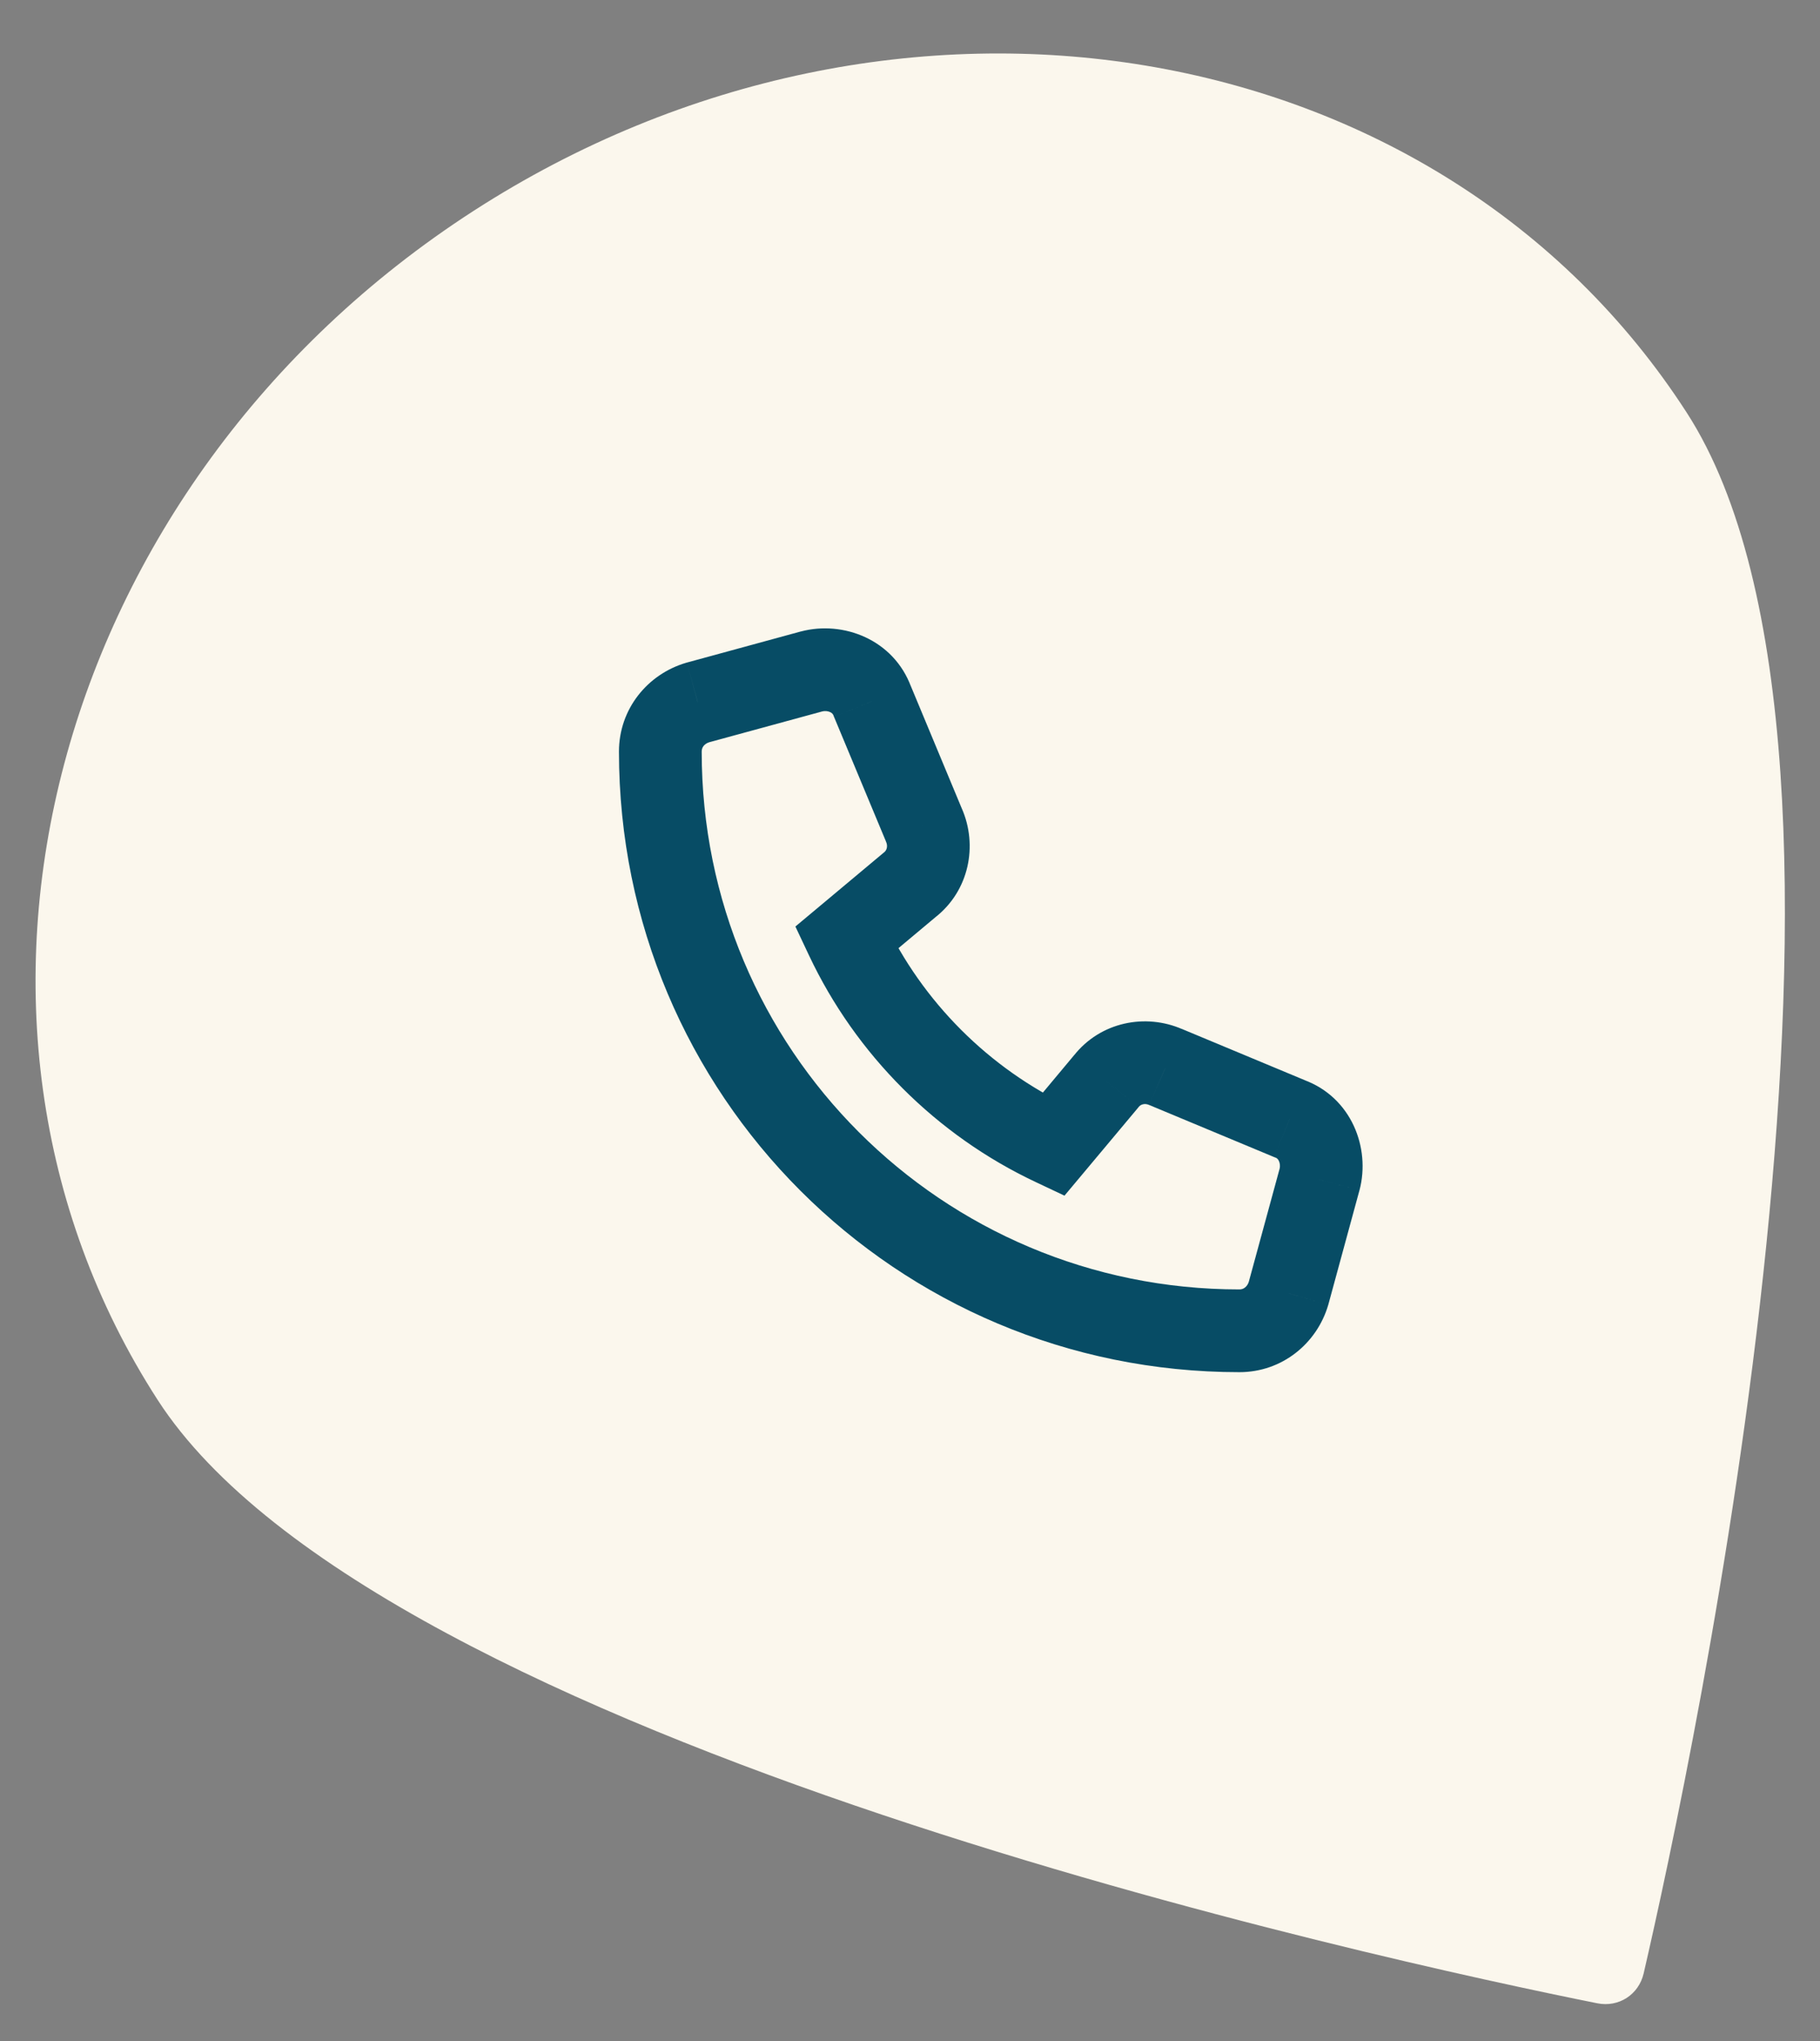 <svg width="33" height="37" viewBox="0 0 33 37" fill="none" xmlns="http://www.w3.org/2000/svg">
<rect x="0" y="0" width="33" height="37" fill="#808080" stroke="none"/>
<path d="M30.584 7.481C34.609 13.716 30.669 32.023 29.803 35.773C29.714 36.159 29.351 36.394 28.962 36.316C25.188 35.56 6.883 31.613 2.858 25.377C-1.635 18.416 0.929 8.766 8.585 3.824C16.241 -1.118 26.09 0.519 30.584 7.481Z" fill="#FBF7ED"/>
<path d="M15.816 12.711L15.113 12.97L15.118 12.985L15.124 12.999L15.816 12.711ZM16.754 14.961L16.062 15.249L16.064 15.256L16.067 15.262L16.754 14.961ZM16.496 16.039L16.033 15.449L16.024 15.457L16.015 15.464L16.496 16.039ZM15.348 17L14.866 16.425L14.422 16.796L14.669 17.32L15.348 17ZM19.098 20.75L18.778 21.428L19.301 21.675L19.673 21.231L19.098 20.75ZM20.059 19.602L20.634 20.083L20.641 20.074L20.648 20.065L20.059 19.602ZM21.137 19.344L20.836 20.031L20.842 20.034L20.848 20.036L21.137 19.344ZM23.387 20.281L23.098 20.974L23.113 20.98L23.127 20.985L23.387 20.281ZM23.926 21.383L24.649 21.58L24.651 21.574L23.926 21.383ZM23.363 23.445L24.083 23.657L24.085 23.65L24.087 23.643L23.363 23.445ZM12.652 12.735L12.455 12.011L12.448 12.013L12.441 12.015L12.652 12.735ZM14.715 12.172L14.524 11.447L14.518 11.448L14.715 12.172ZM15.124 12.999L16.062 15.249L17.446 14.673L16.509 12.423L15.124 12.999ZM16.067 15.262C16.104 15.346 16.073 15.418 16.033 15.449L16.959 16.629C17.575 16.145 17.732 15.326 17.441 14.66L16.067 15.262ZM16.015 15.464L14.866 16.425L15.829 17.575L16.977 16.614L16.015 15.464ZM14.669 17.32C15.517 19.118 16.98 20.581 18.778 21.428L19.418 20.072C17.934 19.372 16.725 18.163 16.026 16.68L14.669 17.32ZM19.673 21.231L20.634 20.083L19.483 19.12L18.523 20.269L19.673 21.231ZM20.648 20.065C20.68 20.025 20.751 19.994 20.836 20.031L21.437 18.657C20.772 18.366 19.953 18.522 19.469 19.138L20.648 20.065ZM20.848 20.036L23.098 20.974L23.675 19.589L21.425 18.651L20.848 20.036ZM23.127 20.985C23.15 20.993 23.172 21.01 23.189 21.046C23.208 21.087 23.214 21.14 23.201 21.192L24.651 21.574C24.852 20.809 24.504 19.894 23.646 19.578L23.127 20.985ZM23.202 21.186L22.64 23.248L24.087 23.643L24.649 21.58L23.202 21.186ZM22.644 23.234C22.629 23.284 22.602 23.319 22.573 23.341C22.546 23.363 22.513 23.375 22.473 23.375V24.875C23.247 24.875 23.878 24.355 24.083 23.657L22.644 23.234ZM22.473 23.375C17.074 23.375 12.723 19.023 12.723 13.625H11.223C11.223 19.852 16.246 24.875 22.473 24.875V23.375ZM12.723 13.625C12.723 13.585 12.735 13.552 12.756 13.524C12.778 13.496 12.814 13.469 12.864 13.454L12.441 12.015C11.743 12.22 11.223 12.851 11.223 13.625H12.723ZM12.85 13.458L14.912 12.896L14.518 11.448L12.455 12.011L12.85 13.458ZM14.906 12.897C14.957 12.884 15.011 12.89 15.052 12.909C15.088 12.926 15.104 12.948 15.113 12.97L16.52 12.452C16.204 11.594 15.289 11.245 14.524 11.447L14.906 12.897Z" fill="#074C65"/>
</svg>
